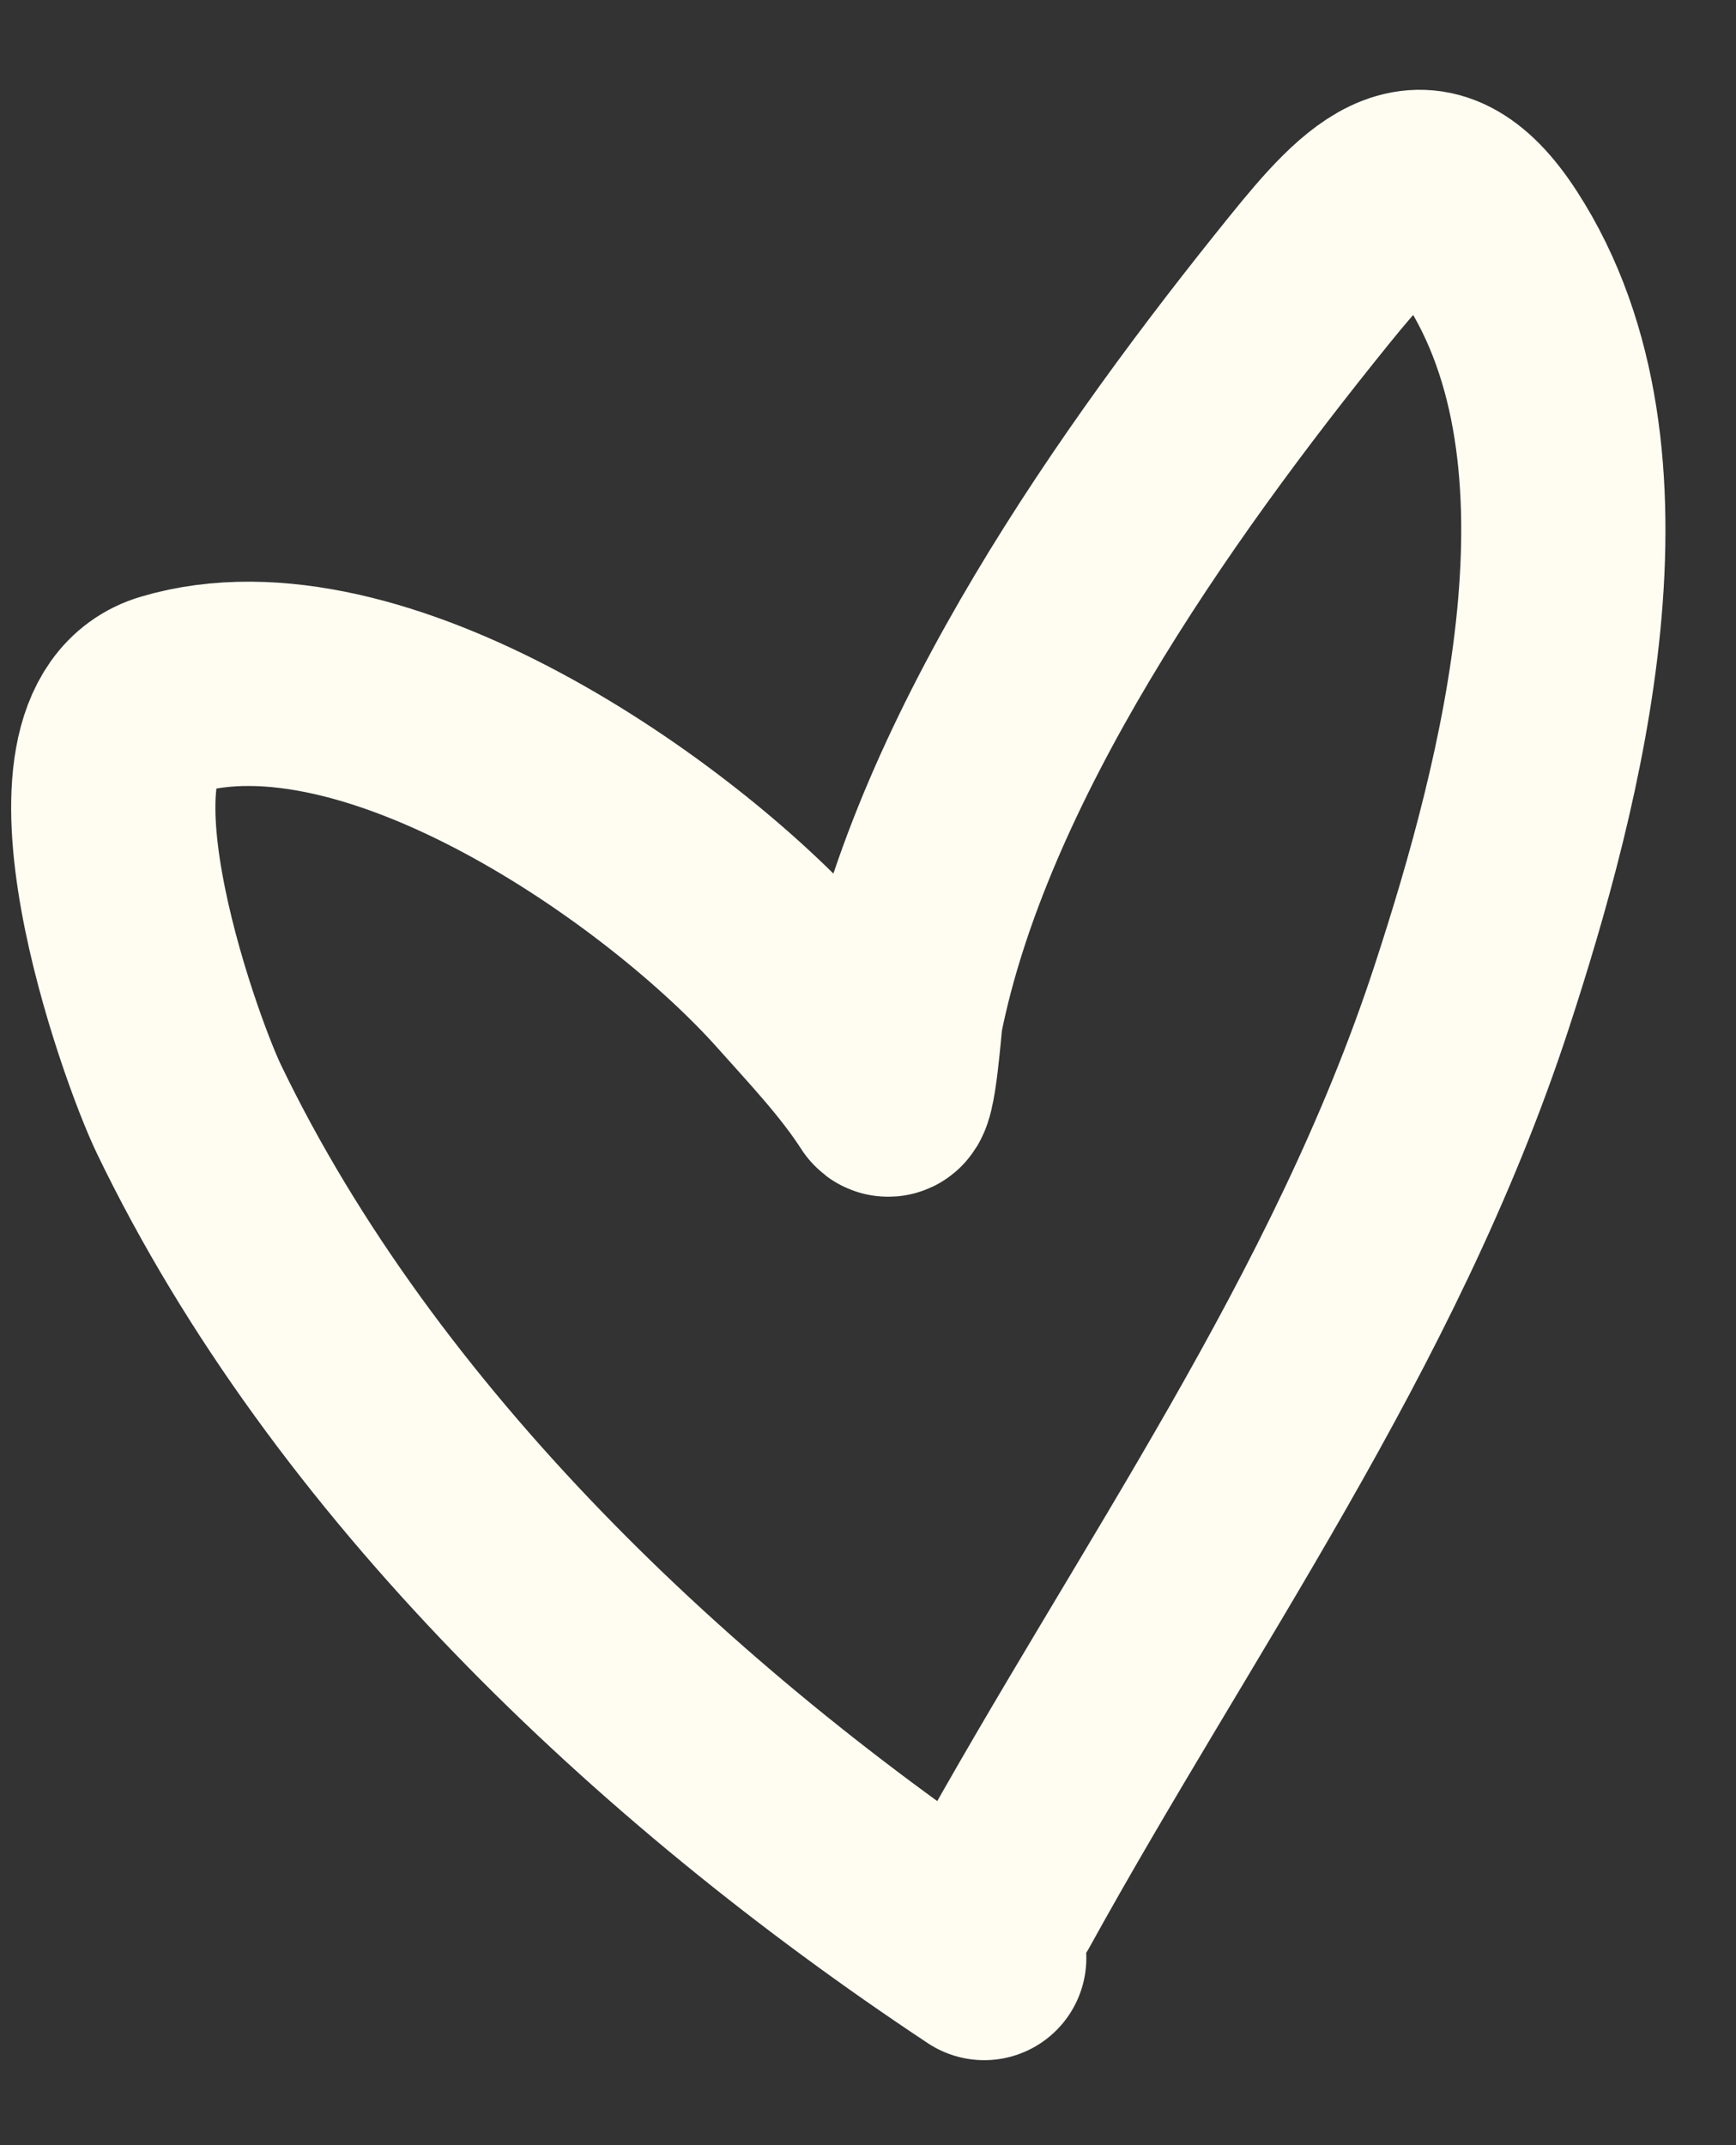 <?xml version="1.0" encoding="UTF-8"?> <svg xmlns="http://www.w3.org/2000/svg" width="17" height="21" viewBox="0 0 17 21" fill="none"><rect x="0" y="0" width="17" height="21" fill="#333333" stroke="none"/><path d="M9.638 19.168C6.491 17.083 3.466 14.212 1.851 10.86C1.551 10.237 0.457 7.157 1.664 6.8C3.663 6.207 6.568 8.244 7.768 9.588C8.081 9.939 8.433 10.311 8.686 10.706C8.754 10.813 8.814 9.976 8.822 9.936C9.323 7.415 11.206 4.74 12.817 2.747C13.444 1.972 13.959 1.422 14.602 2.415C15.936 4.474 15.096 7.666 14.415 9.75C13.37 12.951 11.41 15.651 9.791 18.584" stroke="#FFFDF2" stroke-width="2" stroke-linecap="round"></path></svg> 